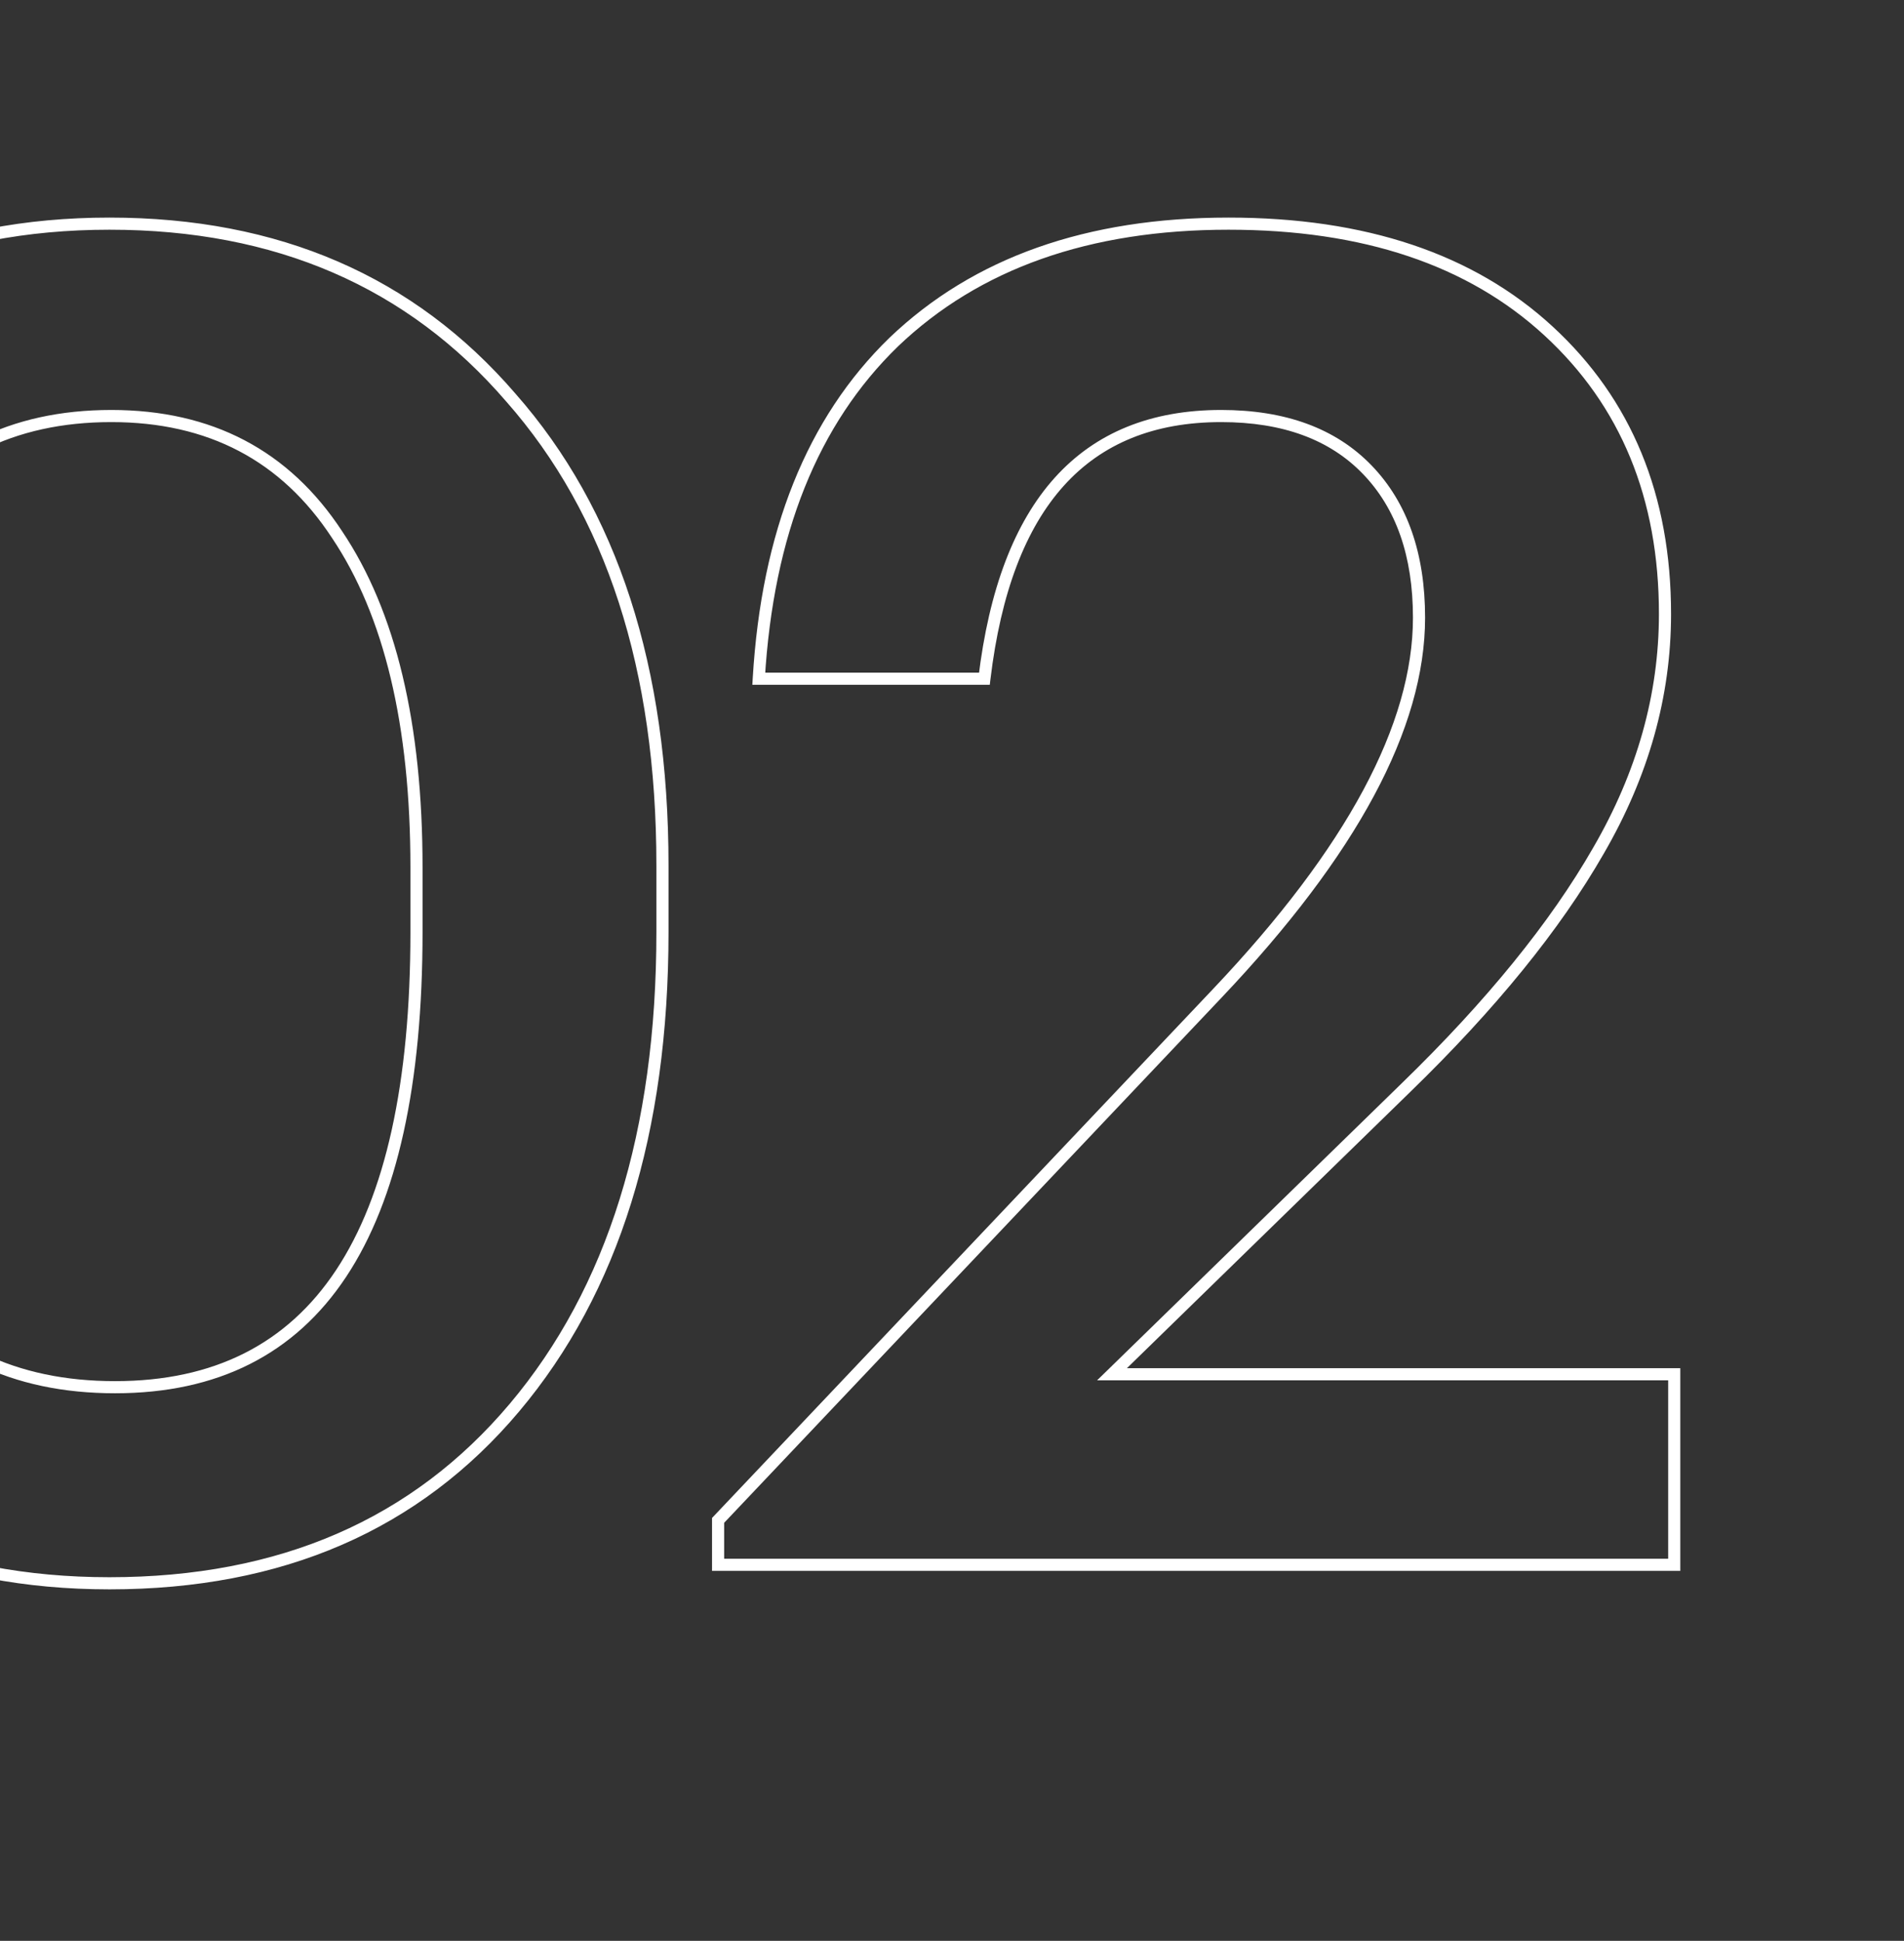 <?xml version="1.0" encoding="UTF-8"?> <svg xmlns="http://www.w3.org/2000/svg" width="314" height="320" viewBox="0 0 314 320" fill="none"><rect x="0" y="0" width="314" height="320" fill="#333333" stroke="none"/> <g clip-path="url(#clip0_3_8674)"> <path d="M55.57 88.115L54.734 88.664L54.74 88.673L55.57 88.115ZM-19.46 87.81L-18.638 88.38L-18.634 88.374L-19.46 87.81ZM-19.46 210.115L-20.282 210.685L-20.276 210.693L-20.271 210.7L-19.46 210.115ZM-48.435 232.38L-49.192 233.033L-49.189 233.037L-48.435 232.38ZM-48.435 65.85L-47.681 66.507L-47.678 66.503L-48.435 65.85ZM84.24 65.545L83.482 66.198L83.49 66.206L84.24 65.545ZM84.85 232.075L85.615 232.719L84.85 232.075ZM18.97 229.72C35.836 229.72 48.597 223.332 57.09 210.515C65.535 197.77 69.685 178.779 69.685 153.69H67.685C67.685 178.621 63.549 197.145 55.423 209.41C47.344 221.603 35.248 227.72 18.97 227.72V229.72ZM69.685 153.69V143.015H67.685V153.69H69.685ZM69.685 143.015C69.685 119.324 65.297 100.799 56.4 87.557L54.74 88.673C63.33 101.457 67.685 119.533 67.685 143.015H69.685ZM56.406 87.566C47.671 74.256 34.945 67.595 18.36 67.595V69.595C34.308 69.595 46.389 75.947 54.734 88.664L56.406 87.566ZM18.36 67.595C1.584 67.595 -11.343 74.144 -20.286 87.246L-18.634 88.374C-10.09 75.856 2.196 69.595 18.36 69.595V67.595ZM-20.282 87.24C-29.191 100.086 -33.575 118.827 -33.575 143.32H-31.575C-31.575 119.013 -27.215 100.747 -18.638 88.38L-20.282 87.24ZM-33.575 143.32V154.3H-31.575V143.32H-33.575ZM-33.575 154.3C-33.575 178.994 -29.192 197.837 -20.282 210.685L-18.638 209.545C-27.215 197.179 -31.575 178.812 -31.575 154.3H-33.575ZM-20.271 210.7C-11.117 223.39 2.009 229.72 18.97 229.72V227.72C2.584 227.72 -9.909 221.646 -18.649 209.53L-20.271 210.7ZM18.055 260.05C-9.339 260.05 -31.216 250.597 -47.681 231.723L-49.189 233.037C-32.307 252.39 -9.858 262.05 18.055 262.05V260.05ZM-47.678 231.727C-64.155 212.637 -72.445 186.966 -72.445 154.605H-74.445C-74.445 187.311 -66.061 213.49 -49.192 233.033L-47.678 231.727ZM-72.445 154.605V143.625H-74.445V154.605H-72.445ZM-72.445 143.625C-72.445 111.058 -64.154 85.391 -47.681 66.507L-49.189 65.193C-66.062 84.536 -74.445 110.719 -74.445 143.625H-72.445ZM-47.678 66.503C-31.212 47.427 -9.335 37.875 18.055 37.875V35.875C-9.862 35.875 -32.311 45.64 -49.192 65.197L-47.678 66.503ZM18.055 37.875C45.449 37.875 67.222 47.328 83.483 66.198L84.998 64.892C68.318 45.536 45.968 35.875 18.055 35.875V37.875ZM83.49 66.206C99.96 84.886 108.25 110.348 108.25 142.71H110.25C110.25 110.006 101.867 84.024 84.99 64.884L83.49 66.206ZM108.25 142.71V153.69H110.25V142.71H108.25ZM108.25 153.69C108.25 186.467 100.159 212.343 84.085 231.431L85.615 232.719C102.075 213.173 110.25 186.793 110.25 153.69H108.25ZM84.085 231.431C68.032 250.493 46.063 260.05 18.055 260.05V262.05C46.574 262.05 69.134 252.29 85.615 232.719L84.085 231.431ZM118.424 250.68L117.698 249.992L117.424 250.282V250.68H118.424ZM200.774 163.755L200.048 163.067L200.048 163.067L200.774 163.755ZM225.479 77.44L224.759 78.135L225.479 77.44ZM162.344 111.905V112.905H163.231L163.337 112.024L162.344 111.905ZM125.134 111.905L124.136 111.846L124.073 112.905H125.134V111.905ZM147.399 56.395L146.708 55.672L146.703 55.677L147.399 56.395ZM255.369 54.565L256.046 53.829L255.369 54.565ZM263.604 140.27L262.739 139.768L262.736 139.772L263.604 140.27ZM231.884 179.31L231.187 178.593L231.186 178.594L231.884 179.31ZM183.389 226.585L182.691 225.869L180.93 227.585H183.389V226.585ZM276.109 226.585H277.109V225.585H276.109V226.585ZM276.109 258V259H277.109V258H276.109ZM118.424 258H117.424V259H118.424V258ZM119.15 251.368L201.5 164.443L200.048 163.067L117.698 249.992L119.15 251.368ZM201.5 164.443C223.711 141.009 235.019 120.129 235.019 101.84H233.019C233.019 119.338 222.163 139.735 200.048 163.067L201.5 164.443ZM235.019 101.84C235.019 91.283 232.116 82.874 226.198 76.745L224.759 78.135C230.228 83.799 233.019 91.657 233.019 101.84H235.019ZM226.198 76.745C220.269 70.605 211.949 67.595 201.384 67.595V69.595C211.559 69.595 219.302 72.482 224.759 78.135L226.198 76.745ZM201.384 67.595C189.866 67.595 180.681 71.29 173.954 78.753C167.256 86.183 163.092 97.241 161.351 111.786L163.337 112.024C165.052 97.696 169.124 87.098 175.439 80.092C181.725 73.119 190.332 69.595 201.384 69.595V67.595ZM162.344 110.905H125.134V112.905H162.344V110.905ZM126.132 111.964C127.545 88.147 134.901 69.907 148.095 57.113L146.703 55.677C133.056 68.91 125.569 87.677 124.136 111.846L126.132 111.964ZM148.09 57.118C161.486 44.321 179.619 37.875 202.604 37.875V35.875C179.229 35.875 160.558 42.442 146.708 55.672L148.09 57.118ZM202.604 37.875C224.793 37.875 242.114 43.721 254.692 55.301L256.046 53.829C243.004 41.822 225.148 35.875 202.604 35.875V37.875ZM254.692 55.301C267.272 66.883 273.584 82.159 273.584 101.23H275.584C275.584 81.668 269.086 65.834 256.046 53.829L254.692 55.301ZM273.584 101.23C273.584 114.459 269.978 127.3 262.739 139.768L264.469 140.772C271.869 128.027 275.584 114.841 275.584 101.23H273.584ZM262.736 139.772C255.68 152.071 245.173 165.012 231.187 178.593L232.58 180.027C246.655 166.361 257.295 153.275 264.471 140.768L262.736 139.772ZM231.186 178.594L182.691 225.869L184.087 227.301L232.582 180.026L231.186 178.594ZM183.389 227.585H276.109V225.585H183.389V227.585ZM275.109 226.585V258H277.109V226.585H275.109ZM276.109 257H118.424V259H276.109V257ZM119.424 258V250.68H117.424V258H119.424Z" fill="white"></path> </g> <defs> <clipPath id="clip0_3_8674"> <rect width="314" height="320" fill="white"></rect> </clipPath> </defs> </svg> 